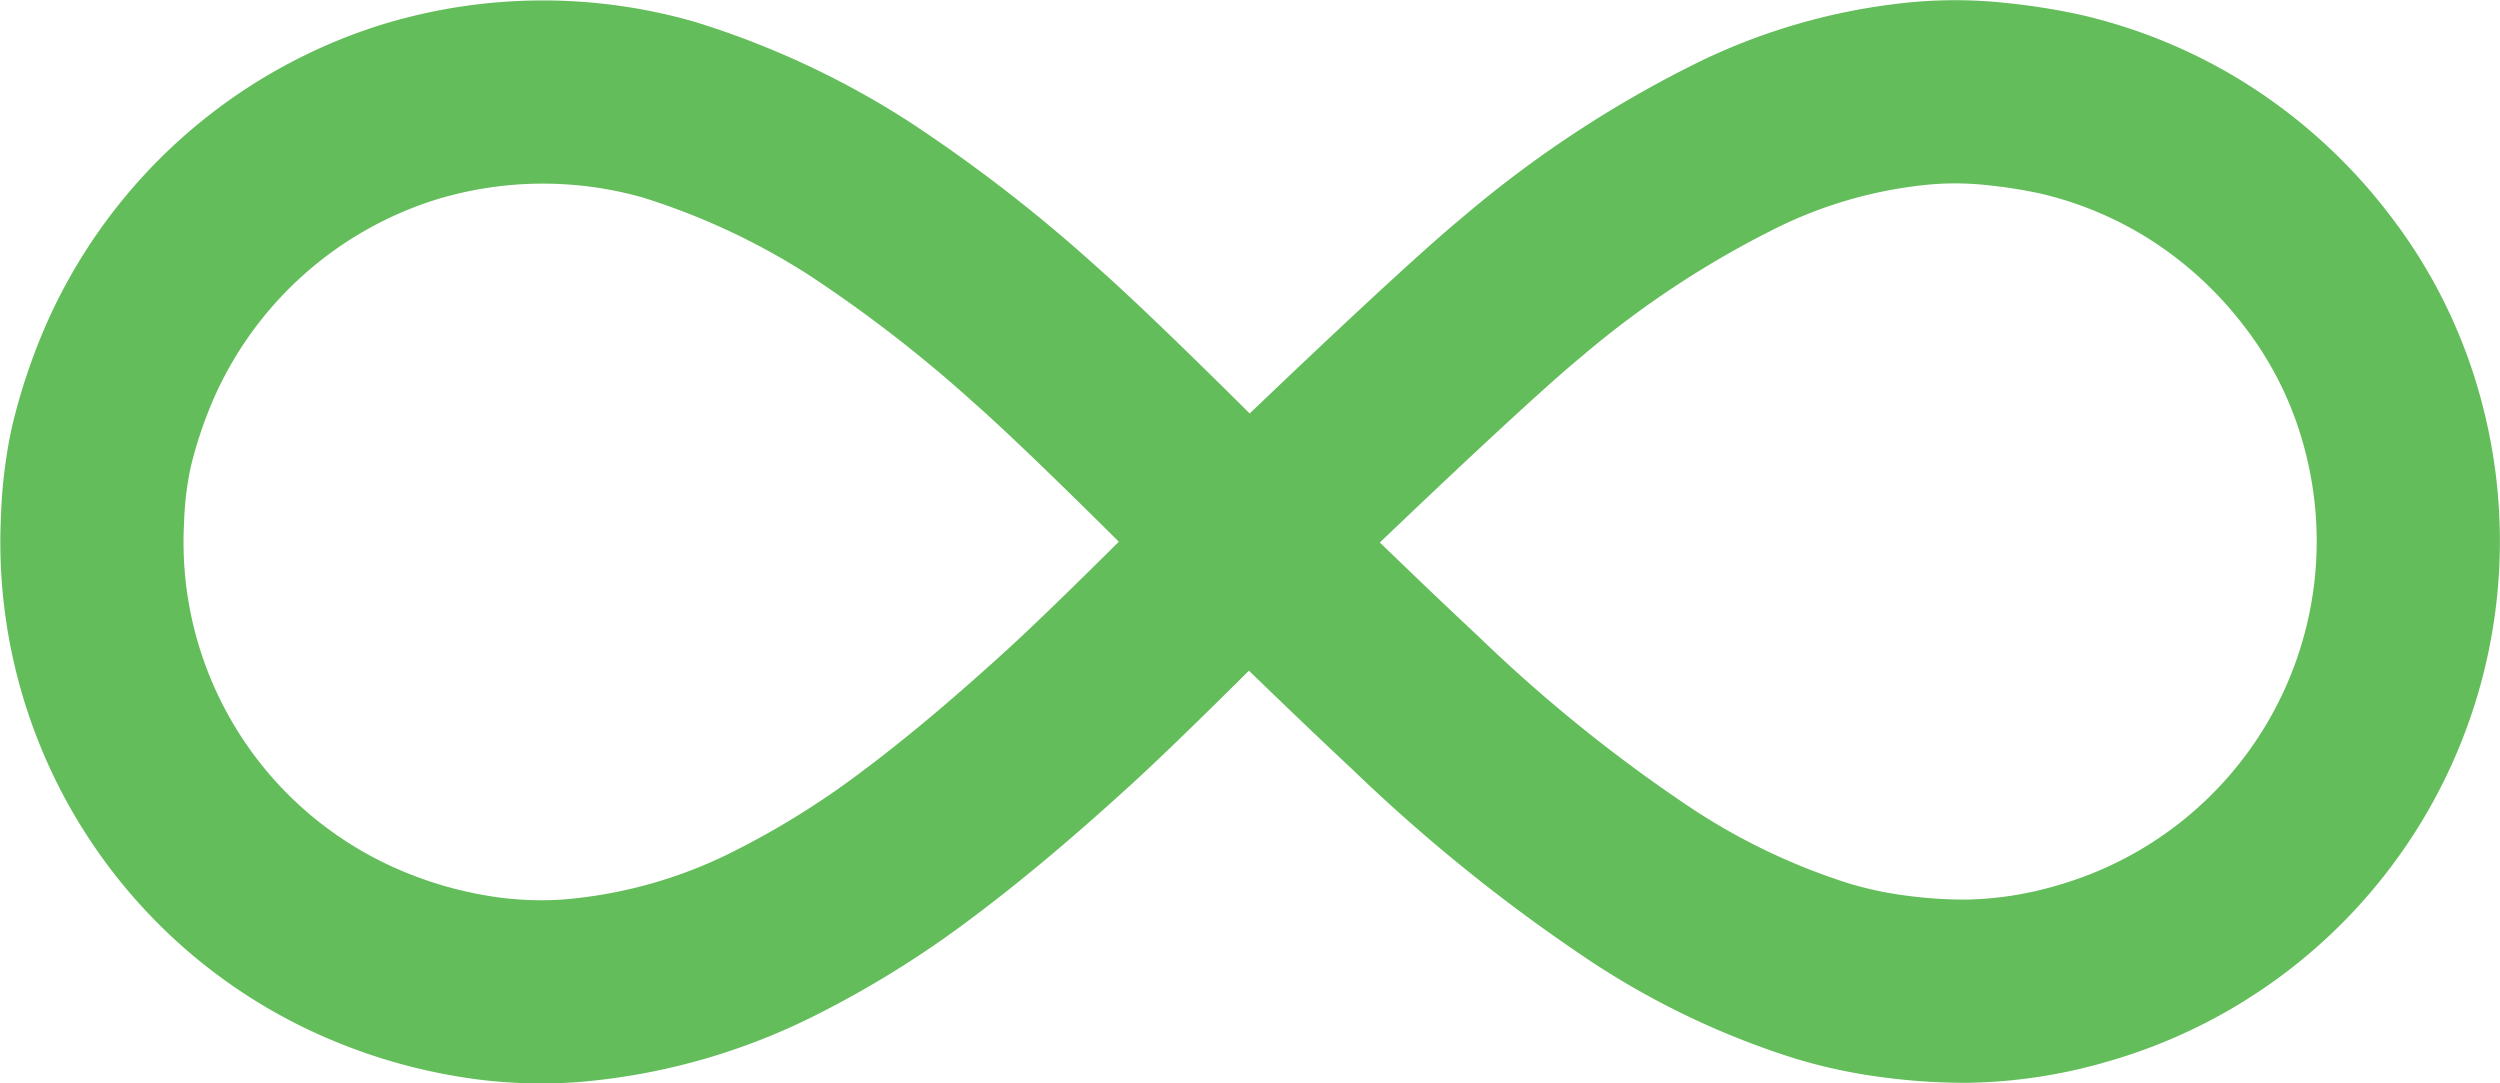 <svg xmlns="http://www.w3.org/2000/svg" width="68.234" height="29.572" viewBox="0 0 68.234 29.572">
  <g id="Group_13307" data-name="Group 13307" transform="translate(2.502 2.501)">
    <path id="Path_47027" data-name="Path 47027" d="M862.435,781.148c1.479,1.447,3.049,2.971,4.563,4.387v0a44.037,44.037,0,0,0,6.157,4.961,19.664,19.664,0,0,0,4.954,2.36,12.218,12.218,0,0,0,2.012.424,14.564,14.564,0,0,0,1.884.124,11.824,11.824,0,0,0,3.193-.483,12.271,12.271,0,0,0,8.522-14.818,11.84,11.84,0,0,0-2.128-4.382,12.471,12.471,0,0,0-3.356-3.039,12.2,12.2,0,0,0-3.645-1.492,15.775,15.775,0,0,0-1.722-.272,10.488,10.488,0,0,0-2.492.025,14.467,14.467,0,0,0-4.443,1.295,28.588,28.588,0,0,0-6.045,3.959c-1.716,1.412-6.649,6.158-7.456,6.955" transform="translate(-830.868 -768.851)" fill="none" stroke="#63bd5a" stroke-linecap="round" stroke-linejoin="round" stroke-width="5"/>
    <path id="Path_47028" data-name="Path 47028" d="M836.171,769.405a12.353,12.353,0,0,0-7.615,6.768,13.986,13.986,0,0,0-.8,2.375,10.844,10.844,0,0,0-.24,1.945,12.231,12.231,0,0,0,7.509,11.948,12.834,12.834,0,0,0,2.845.822,11.178,11.178,0,0,0,2.745.127,15.079,15.079,0,0,0,5.586-1.6,25.077,25.077,0,0,0,3.776-2.353c1.461-1.09,2.841-2.28,4.189-3.508,1.609-1.468,4.493-4.4,4.9-4.782-.322-.328-4.052-4.1-5.8-5.639a39.782,39.782,0,0,0-4.824-3.737,21.221,21.221,0,0,0-5.205-2.427,12.487,12.487,0,0,0-7.061.06Z" transform="translate(-827.491 -768.853)" fill="none" stroke="#63bd5a" stroke-linecap="round" stroke-linejoin="round" stroke-width="5"/>
  </g>
</svg>
